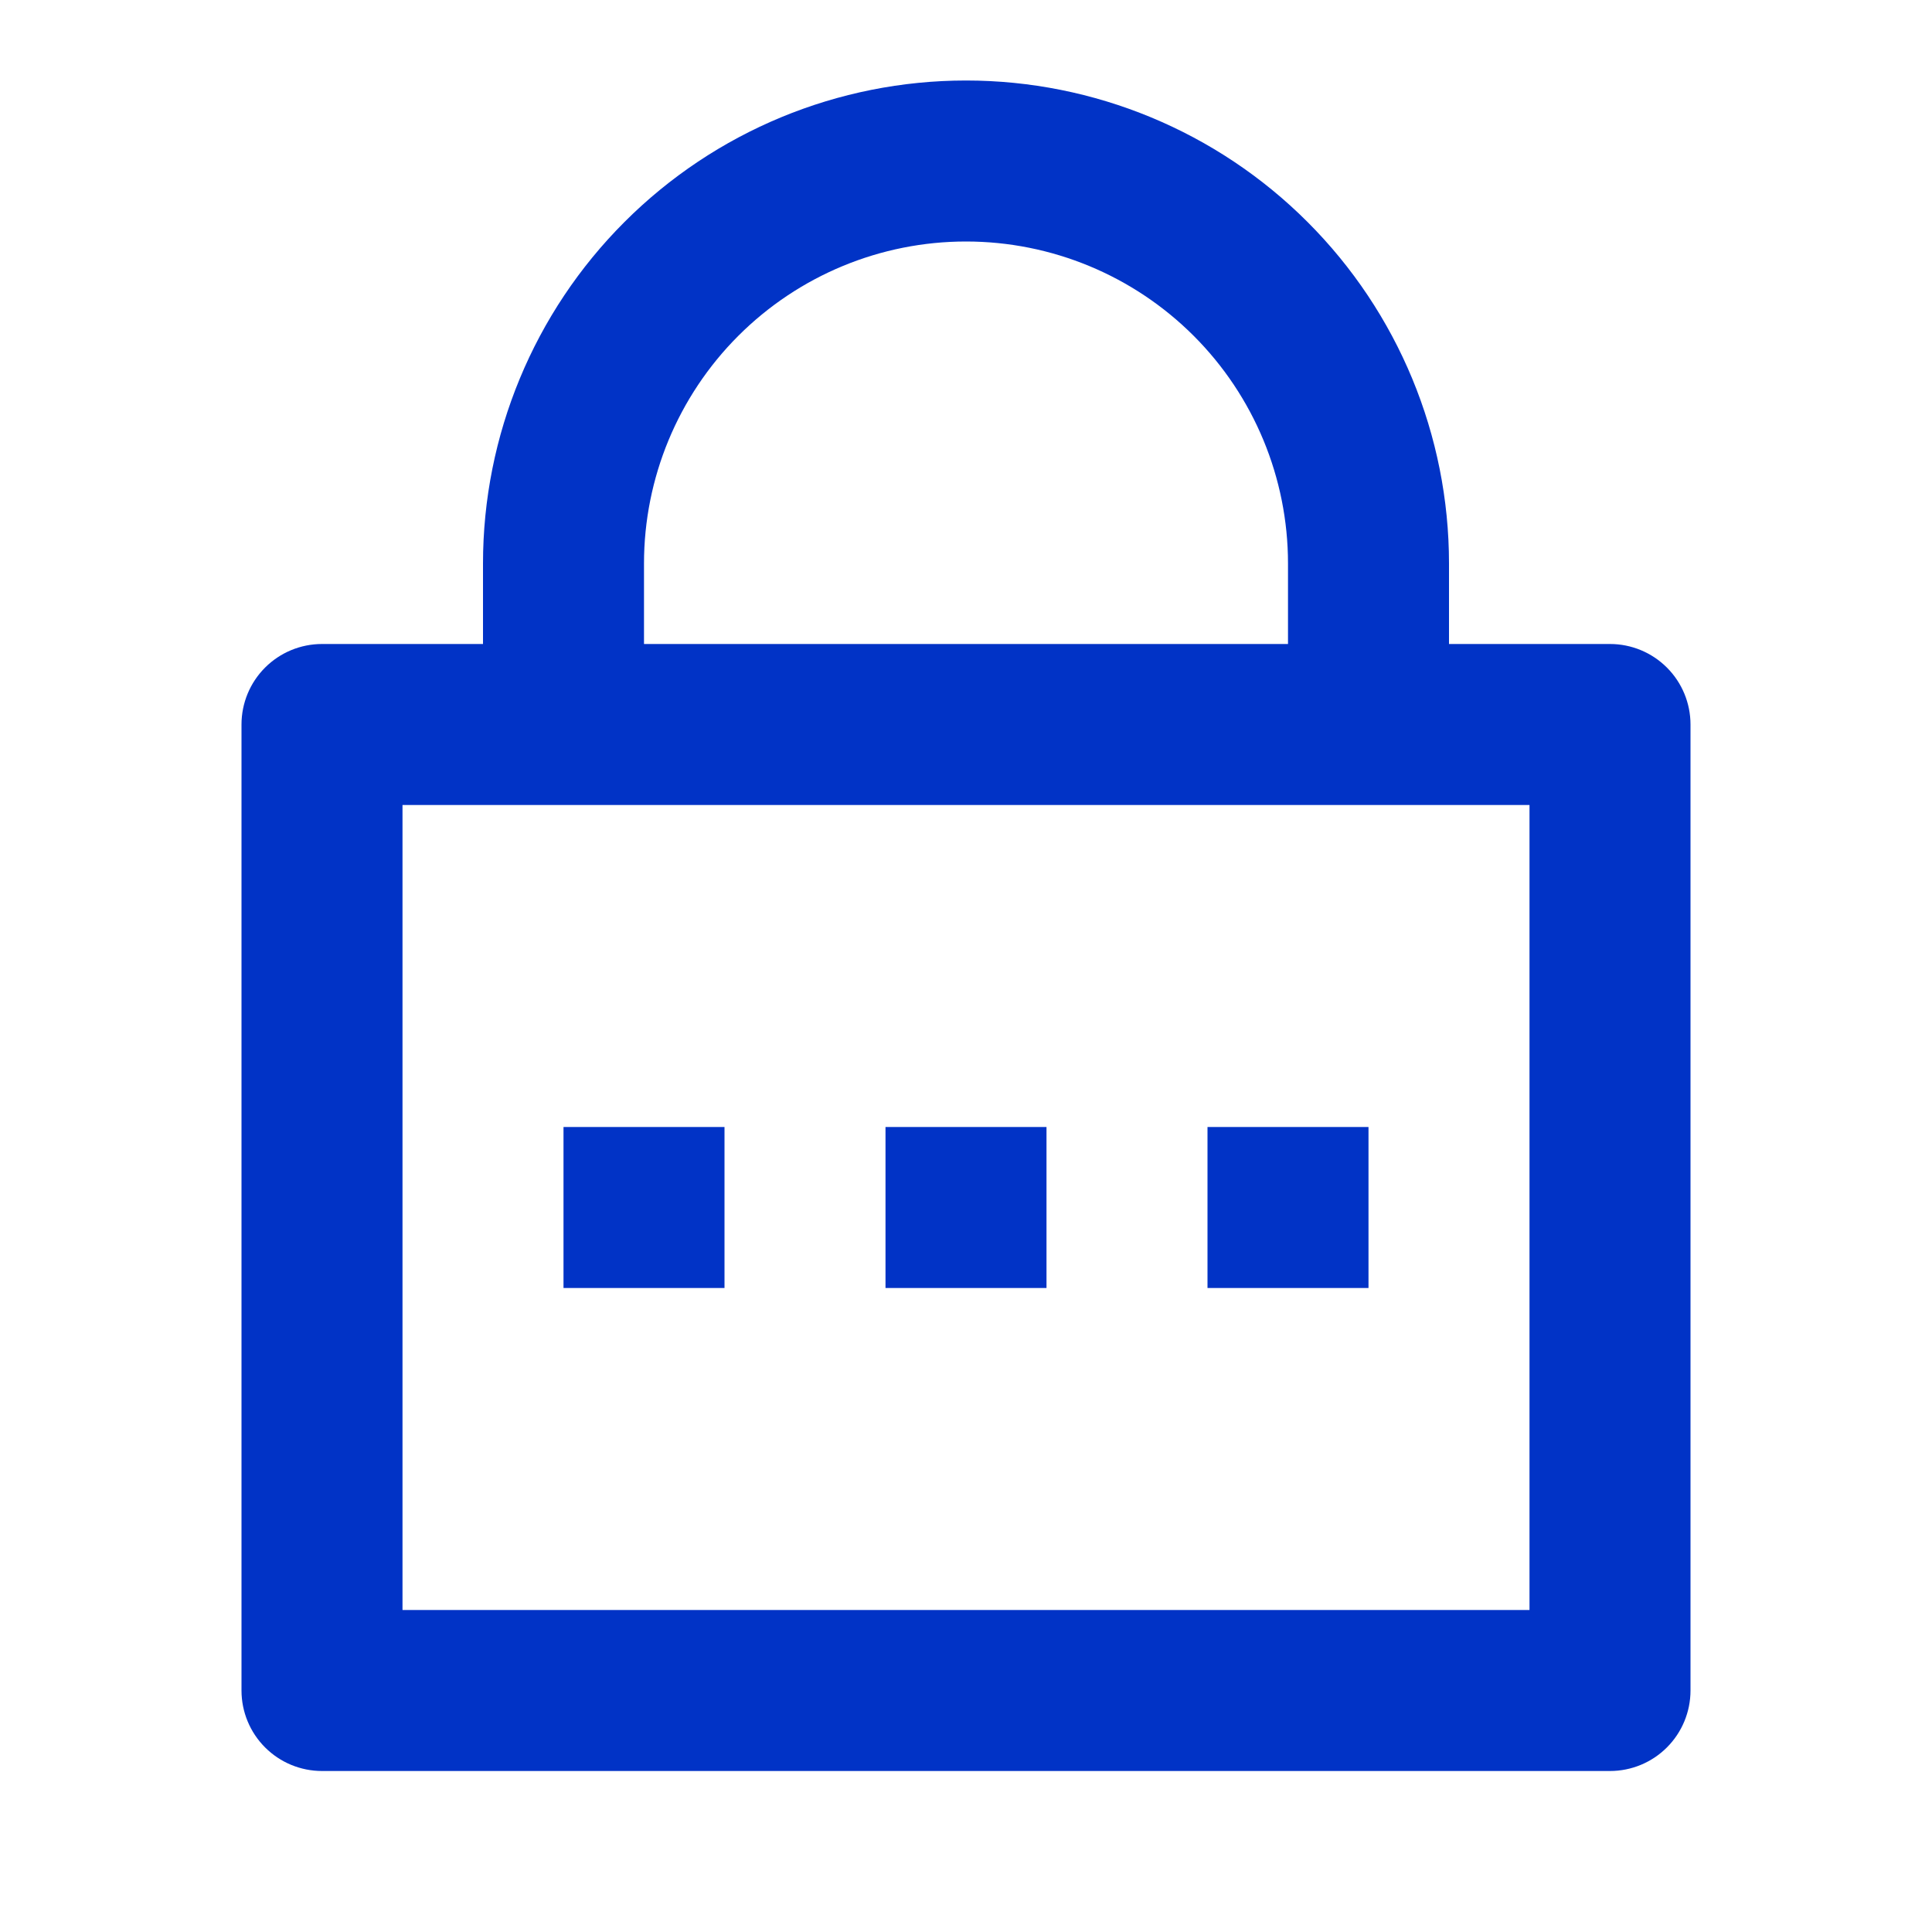 <svg width="39" height="39" viewBox="0 0 39 39" fill="none" xmlns="http://www.w3.org/2000/svg">
<g clip-path="url(#clip0_588_1508)">
<path d="M29.25 13H32.5C32.931 13 33.344 13.171 33.649 13.476C33.954 13.781 34.125 14.194 34.125 14.625V34.125C34.125 34.556 33.954 34.969 33.649 35.274C33.344 35.579 32.931 35.75 32.5 35.75H6.5C6.069 35.75 5.656 35.579 5.351 35.274C5.046 34.969 4.875 34.556 4.875 34.125V14.625C4.875 14.194 5.046 13.781 5.351 13.476C5.656 13.171 6.069 13 6.5 13H9.75V11.375C9.75 8.789 10.777 6.309 12.606 4.481C14.434 2.652 16.914 1.625 19.5 1.625C22.086 1.625 24.566 2.652 26.394 4.481C28.223 6.309 29.25 8.789 29.25 11.375V13ZM8.125 16.25V32.5H30.875V16.25H8.125ZM17.875 22.75H21.125V26H17.875V22.75ZM11.375 22.75H14.625V26H11.375V22.75ZM24.375 22.75H27.625V26H24.375V22.75ZM26 13V11.375C26 9.651 25.315 7.998 24.096 6.779C22.877 5.56 21.224 4.875 19.5 4.875C17.776 4.875 16.123 5.56 14.904 6.779C13.685 7.998 13 9.651 13 11.375V13H26Z" fill="#0133C6"/>
</g>
<defs>
<clipPath id="clip0_588_1508">
<rect width="39" height="39" fill="white"/>
</clipPath>
</defs>
</svg>
